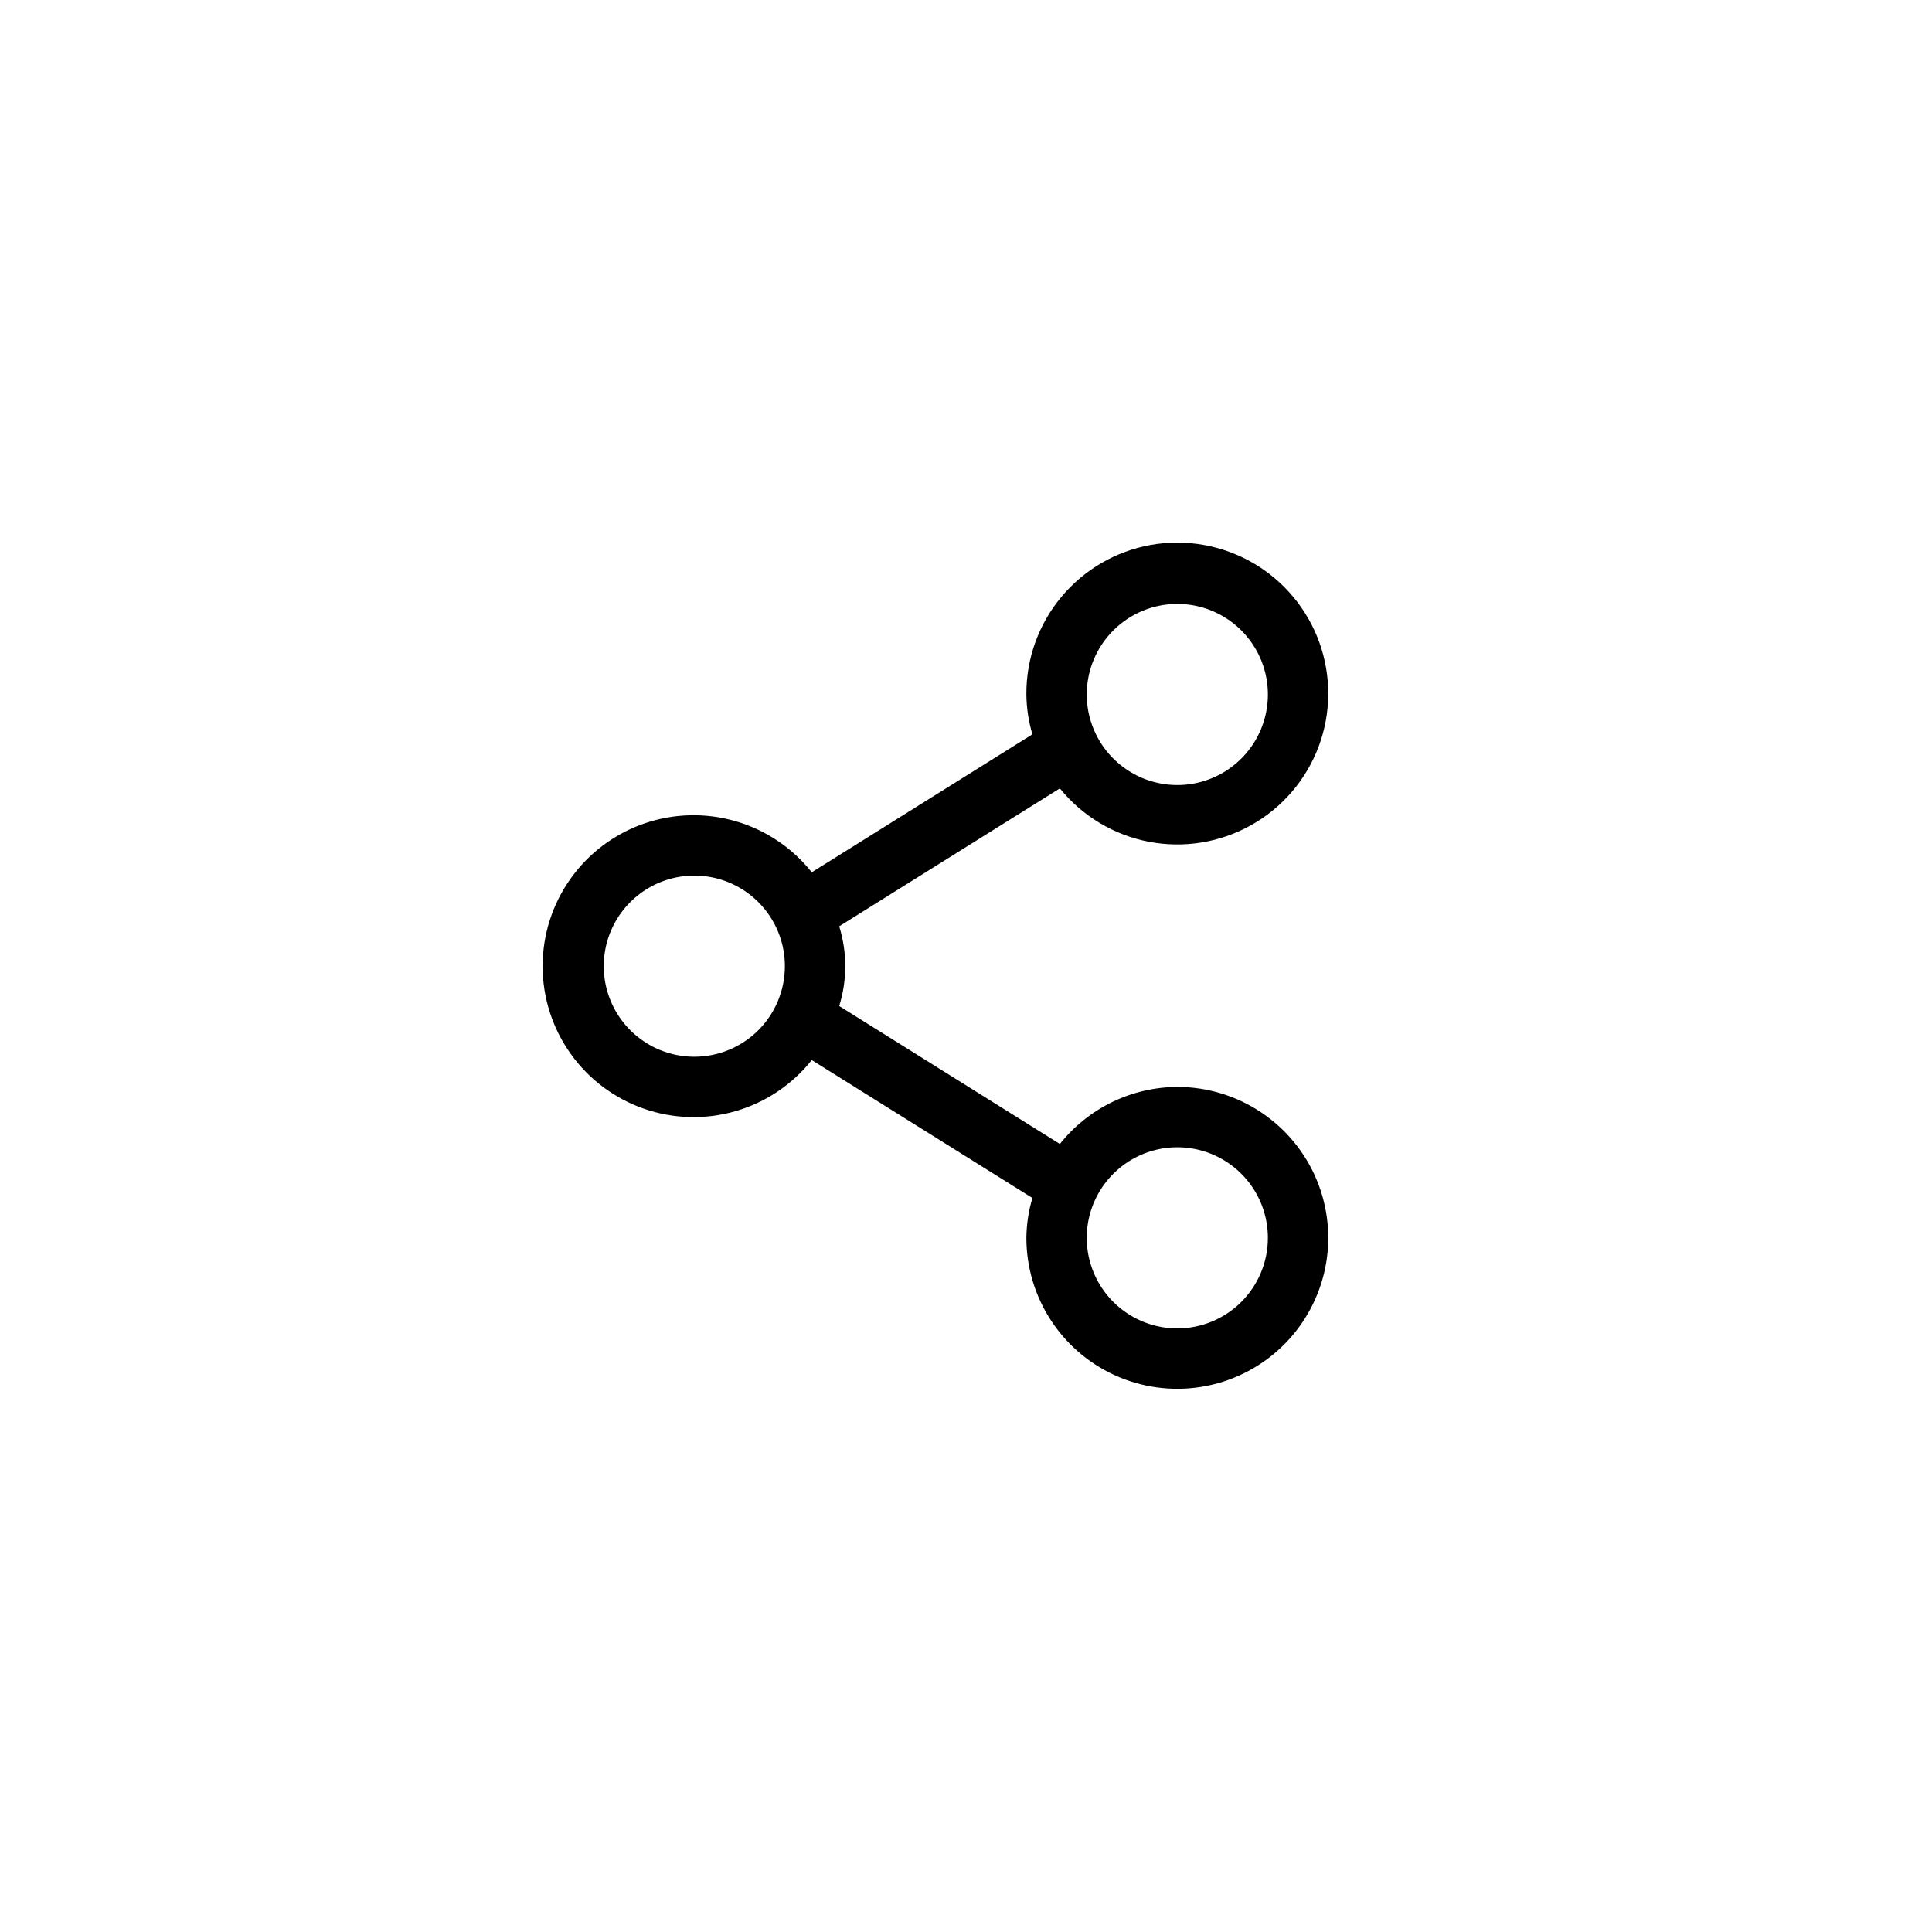 <svg width="48" height="48" viewBox="0 0 48 48" fill="none" xmlns="http://www.w3.org/2000/svg">
<g filter="url(#filter0_d_9007_11771)">
<path d="M4 20.004C4 8.958 12.954 0.004 24 0.004C35.046 0.004 44 8.958 44 20.004C44 31.05 35.046 40.004 24 40.004C12.954 40.004 4 31.05 4 20.004Z" fill="white"/>
<path d="M29.25 23.004C28.689 23.007 28.135 23.136 27.63 23.381C27.125 23.626 26.682 23.982 26.332 24.422L20.85 20.994C21.05 20.349 21.05 19.659 20.85 19.014L26.332 15.587C26.889 16.276 27.671 16.745 28.541 16.913C29.411 17.08 30.312 16.934 31.084 16.501C31.857 16.068 32.451 15.375 32.762 14.546C33.072 13.717 33.079 12.804 32.782 11.97C32.484 11.136 31.901 10.434 31.135 9.989C30.369 9.544 29.471 9.384 28.599 9.537C27.727 9.691 26.937 10.149 26.37 10.829C25.802 11.509 25.494 12.368 25.5 13.254C25.504 13.589 25.554 13.923 25.65 14.244L20.168 17.672C19.683 17.062 19.022 16.619 18.274 16.402C17.527 16.186 16.731 16.207 15.996 16.463C15.261 16.72 14.624 17.198 14.174 17.833C13.723 18.467 13.481 19.226 13.481 20.004C13.481 20.782 13.723 21.541 14.174 22.175C14.624 22.81 15.261 23.288 15.996 23.545C16.731 23.801 17.527 23.823 18.274 23.606C19.022 23.39 19.683 22.946 20.168 22.337L25.65 25.764C25.554 26.085 25.504 26.419 25.5 26.754C25.5 27.496 25.72 28.221 26.132 28.837C26.544 29.454 27.13 29.935 27.815 30.219C28.5 30.502 29.254 30.577 29.982 30.432C30.709 30.287 31.377 29.93 31.902 29.406C32.426 28.881 32.783 28.213 32.928 27.486C33.073 26.758 32.998 26.004 32.715 25.319C32.431 24.634 31.95 24.048 31.333 23.636C30.717 23.224 29.992 23.004 29.25 23.004ZM29.25 11.004C29.695 11.004 30.13 11.136 30.5 11.383C30.87 11.63 31.158 11.982 31.329 12.393C31.499 12.804 31.544 13.257 31.457 13.693C31.37 14.13 31.156 14.53 30.841 14.845C30.526 15.16 30.125 15.374 29.689 15.461C29.253 15.548 28.8 15.503 28.389 15.333C27.978 15.162 27.626 14.874 27.379 14.504C27.132 14.134 27 13.699 27 13.254C27 12.657 27.237 12.085 27.659 11.663C28.081 11.241 28.653 11.004 29.25 11.004ZM17.25 22.254C16.805 22.254 16.37 22.122 16 21.875C15.63 21.628 15.342 21.276 15.171 20.865C15.001 20.454 14.956 20.002 15.043 19.565C15.13 19.129 15.344 18.728 15.659 18.413C15.974 18.098 16.375 17.884 16.811 17.797C17.247 17.71 17.7 17.755 18.111 17.925C18.522 18.096 18.874 18.384 19.121 18.754C19.368 19.124 19.5 19.559 19.5 20.004C19.5 20.601 19.263 21.173 18.841 21.595C18.419 22.017 17.847 22.254 17.25 22.254ZM29.25 29.004C28.805 29.004 28.37 28.872 28 28.625C27.63 28.378 27.342 28.026 27.171 27.615C27.001 27.204 26.956 26.752 27.043 26.315C27.13 25.879 27.344 25.478 27.659 25.163C27.974 24.848 28.375 24.634 28.811 24.547C29.247 24.46 29.7 24.505 30.111 24.675C30.522 24.846 30.874 25.134 31.121 25.504C31.368 25.874 31.5 26.309 31.5 26.754C31.5 27.351 31.263 27.923 30.841 28.345C30.419 28.767 29.847 29.004 29.25 29.004Z" fill="black"/>
</g>
<defs>
<filter id="filter0_d_9007_11771" x="0" y="0.004" width="48" height="48" filterUnits="userSpaceOnUse" color-interpolation-filters="sRGB">
<feFlood flood-opacity="0" result="BackgroundImageFix"/>
<feColorMatrix in="SourceAlpha" type="matrix" values="0 0 0 0 0 0 0 0 0 0 0 0 0 0 0 0 0 0 127 0" result="hardAlpha"/>
<feOffset dy="4"/>
<feGaussianBlur stdDeviation="2"/>
<feComposite in2="hardAlpha" operator="out"/>
<feColorMatrix type="matrix" values="0 0 0 0 0 0 0 0 0 0 0 0 0 0 0 0 0 0 0.25 0"/>
<feBlend mode="normal" in2="BackgroundImageFix" result="effect1_dropShadow_9007_11771"/>
<feBlend mode="normal" in="SourceGraphic" in2="effect1_dropShadow_9007_11771" result="shape"/>
</filter>
</defs>
</svg>
